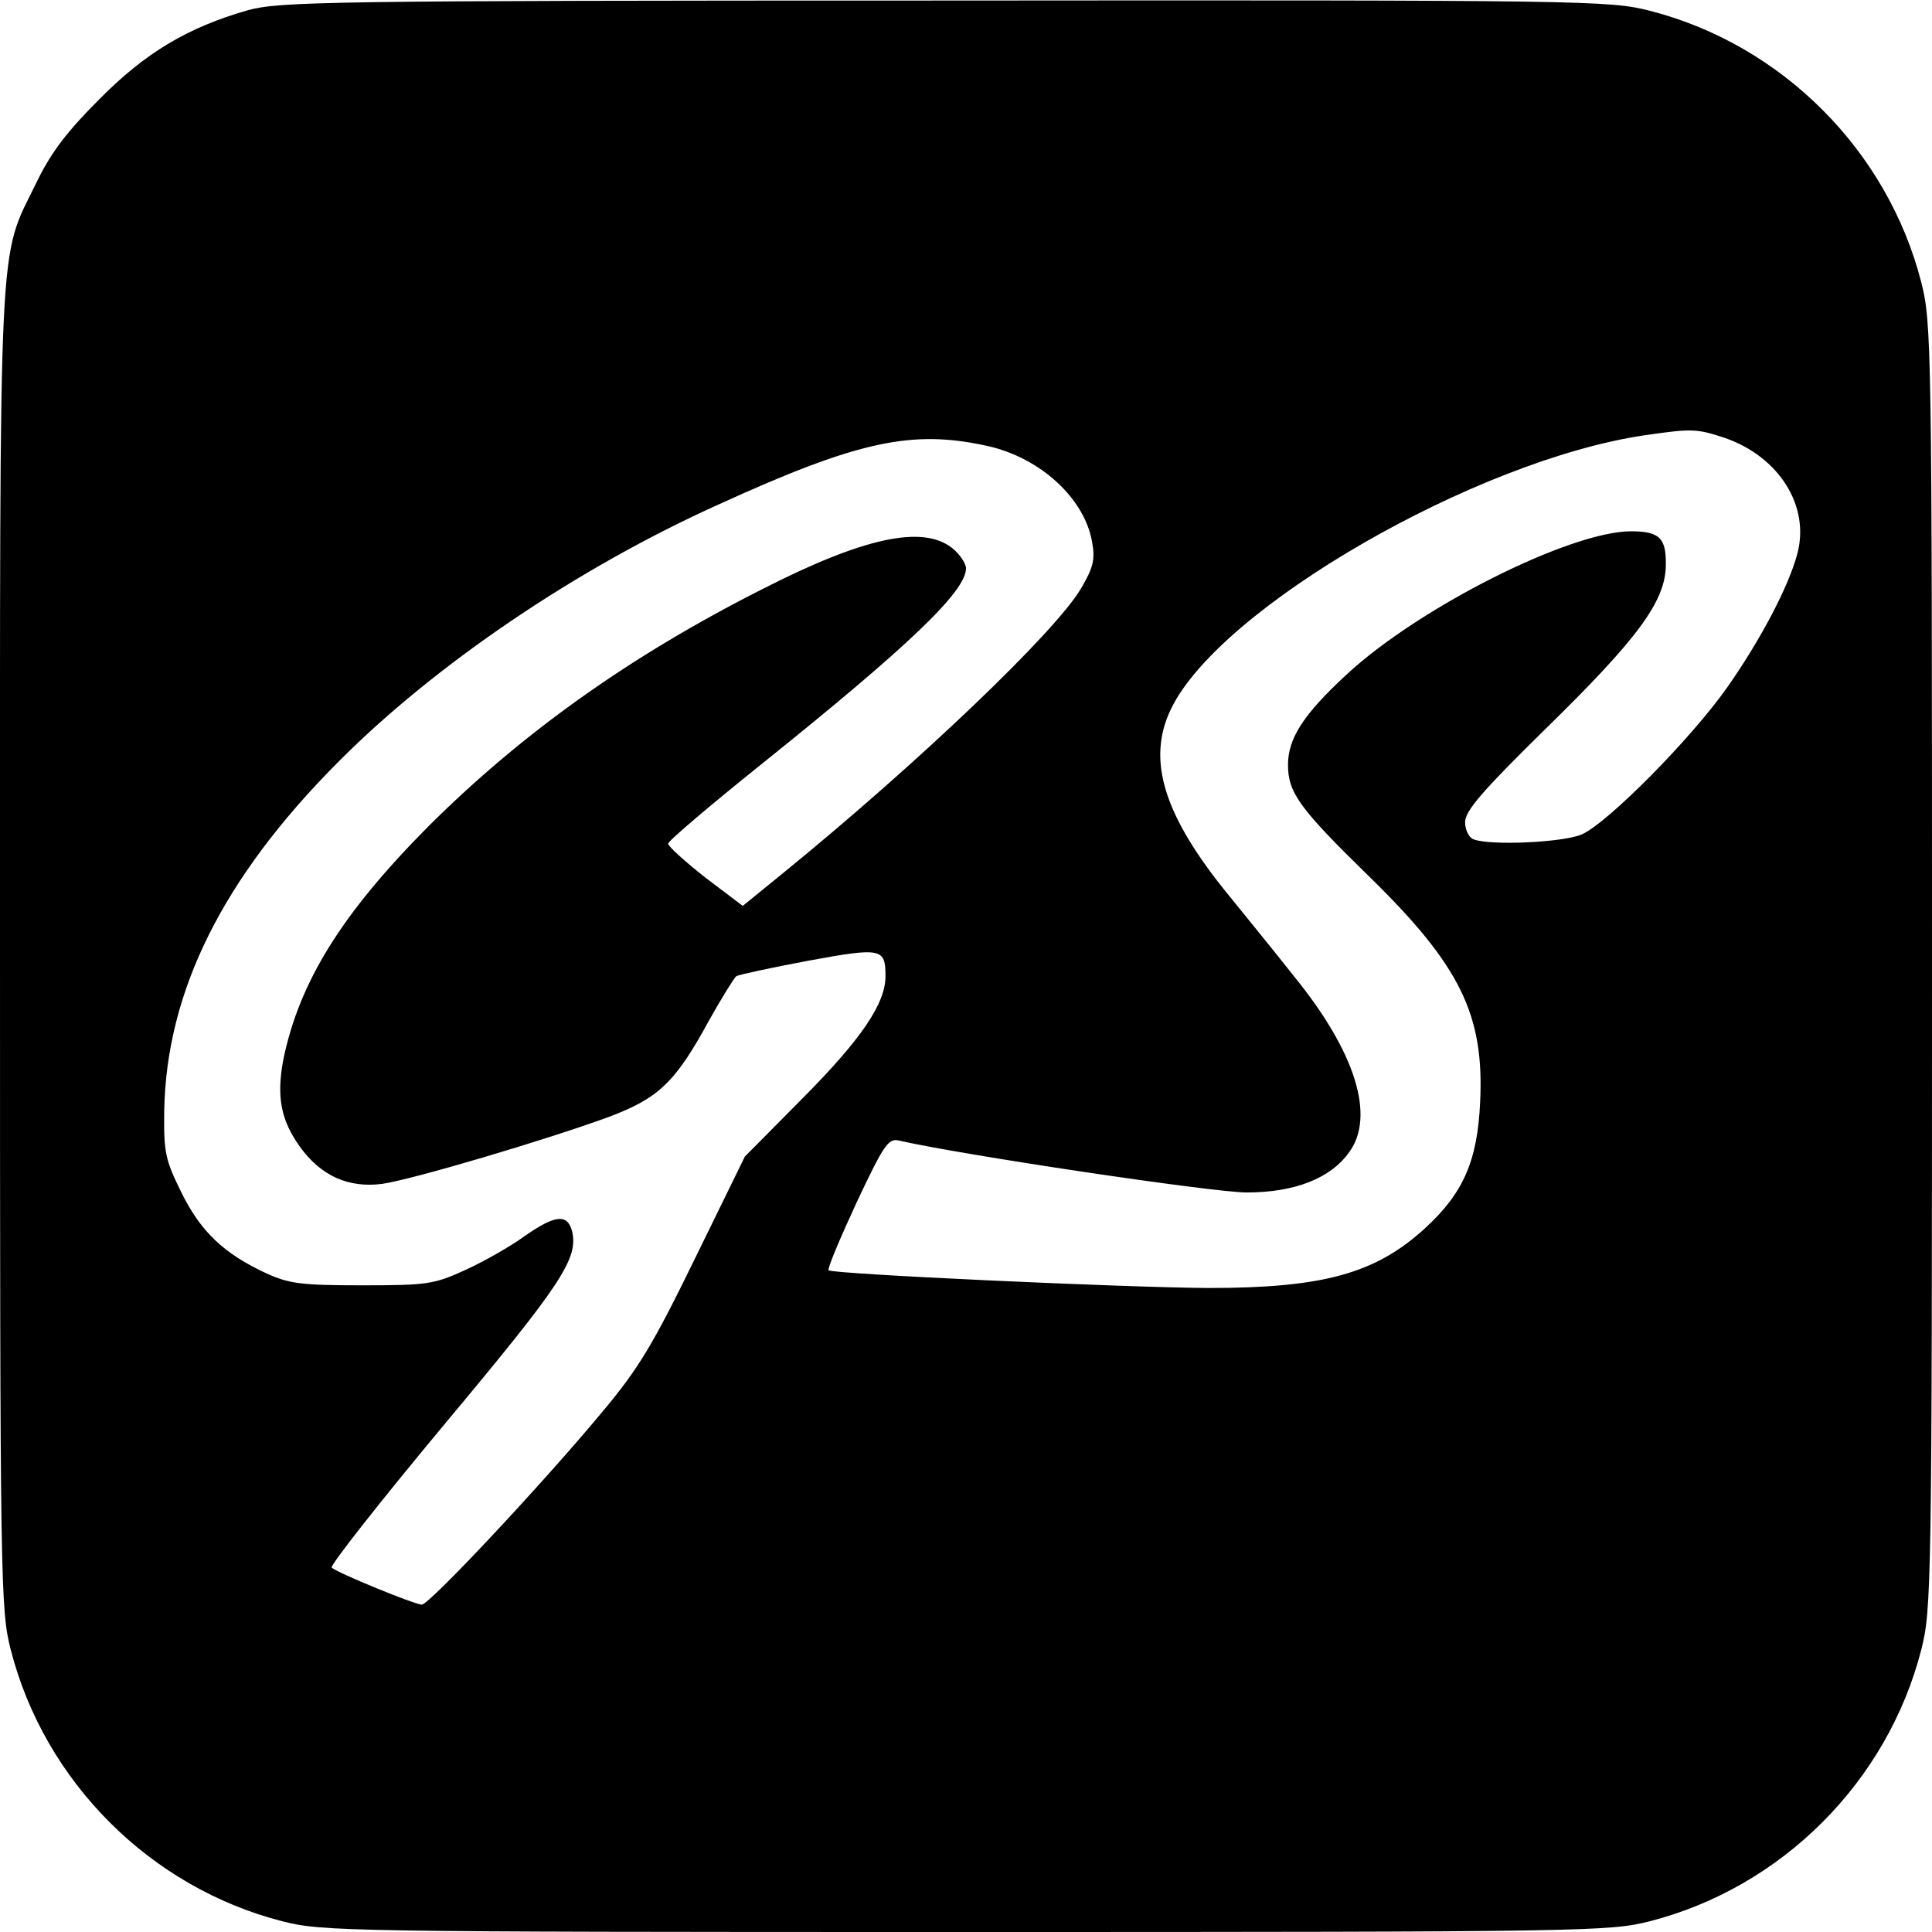 <?xml version="1.0" standalone="no"?>
<!DOCTYPE svg PUBLIC "-//W3C//DTD SVG 20010904//EN"
 "http://www.w3.org/TR/2001/REC-SVG-20010904/DTD/svg10.dtd">
<svg version="1.0" xmlns="http://www.w3.org/2000/svg"
 width="360pt" height="360pt" viewBox="0 0 360 360"
 preserveAspectRatio="xMidYMid meet">
<g transform="translate(0,360) scale(0.1,-0.1)"
fill="#000000" stroke="none">
<path d="M462 3581 c-112 -32 -191 -79 -277 -166 -60 -60 -90 -99 -117 -155
-72 -148 -68 -62 -68 -1427 0 -1191 1 -1232 20 -1307 63 -246 260 -443 506
-506 75 -19 116 -20 1274 -20 1158 0 1199 1 1274 20 246 63 443 260 506 506
19 75 20 116 20 1274 0 1158 -1 1199 -20 1274 -63 246 -260 443 -506 506 -75
19 -115 20 -1313 19 -1158 0 -1240 -2 -1299 -18z m2752 -797 c101 -35 159
-127 135 -216 -16 -61 -69 -161 -130 -248 -68 -97 -225 -255 -272 -275 -36
-15 -170 -21 -201 -9 -9 3 -16 18 -16 32 0 21 32 58 148 172 173 169 225 239
226 306 1 51 -11 64 -65 64 -113 0 -396 -142 -531 -268 -79 -73 -108 -118
-108 -167 0 -52 21 -81 151 -208 170 -166 215 -258 207 -421 -5 -109 -31 -169
-103 -235 -92 -84 -189 -111 -403 -111 -160 1 -701 26 -708 33 -3 2 21 59 52
126 50 106 59 120 78 116 117 -27 587 -97 649 -97 89 0 156 26 191 75 49 67
12 187 -103 328 -32 41 -87 108 -120 149 -123 150 -155 254 -109 349 91 189
569 464 883 510 89 13 97 12 149 -5z m-1374 -15 c99 -22 181 -98 195 -179 6
-33 2 -48 -21 -87 -47 -80 -302 -324 -555 -530 l-75 -61 -70 53 c-38 30 -69
58 -69 63 0 5 79 72 175 149 273 219 380 321 380 364 0 9 -12 27 -26 38 -55
43 -164 20 -354 -77 -245 -124 -445 -266 -621 -441 -162 -163 -241 -290 -271
-435 -13 -69 -5 -113 31 -163 39 -54 90 -77 153 -69 56 8 306 82 423 125 93
35 124 65 187 181 23 41 46 78 50 81 5 3 66 16 135 29 136 25 143 23 143 -29
0 -51 -45 -117 -153 -226 l-109 -110 -93 -190 c-78 -160 -105 -205 -172 -285
-113 -136 -323 -360 -337 -360 -13 0 -157 59 -168 69 -4 3 91 124 211 268 218
261 249 308 237 359 -9 33 -32 30 -88 -9 -26 -19 -75 -47 -110 -63 -59 -27
-71 -29 -193 -29 -113 0 -136 3 -178 22 -80 37 -123 78 -159 151 -30 61 -33
74 -32 152 4 223 109 434 324 650 181 182 445 361 709 480 261 119 361 140
501 109z"/>
</g>
</svg>
